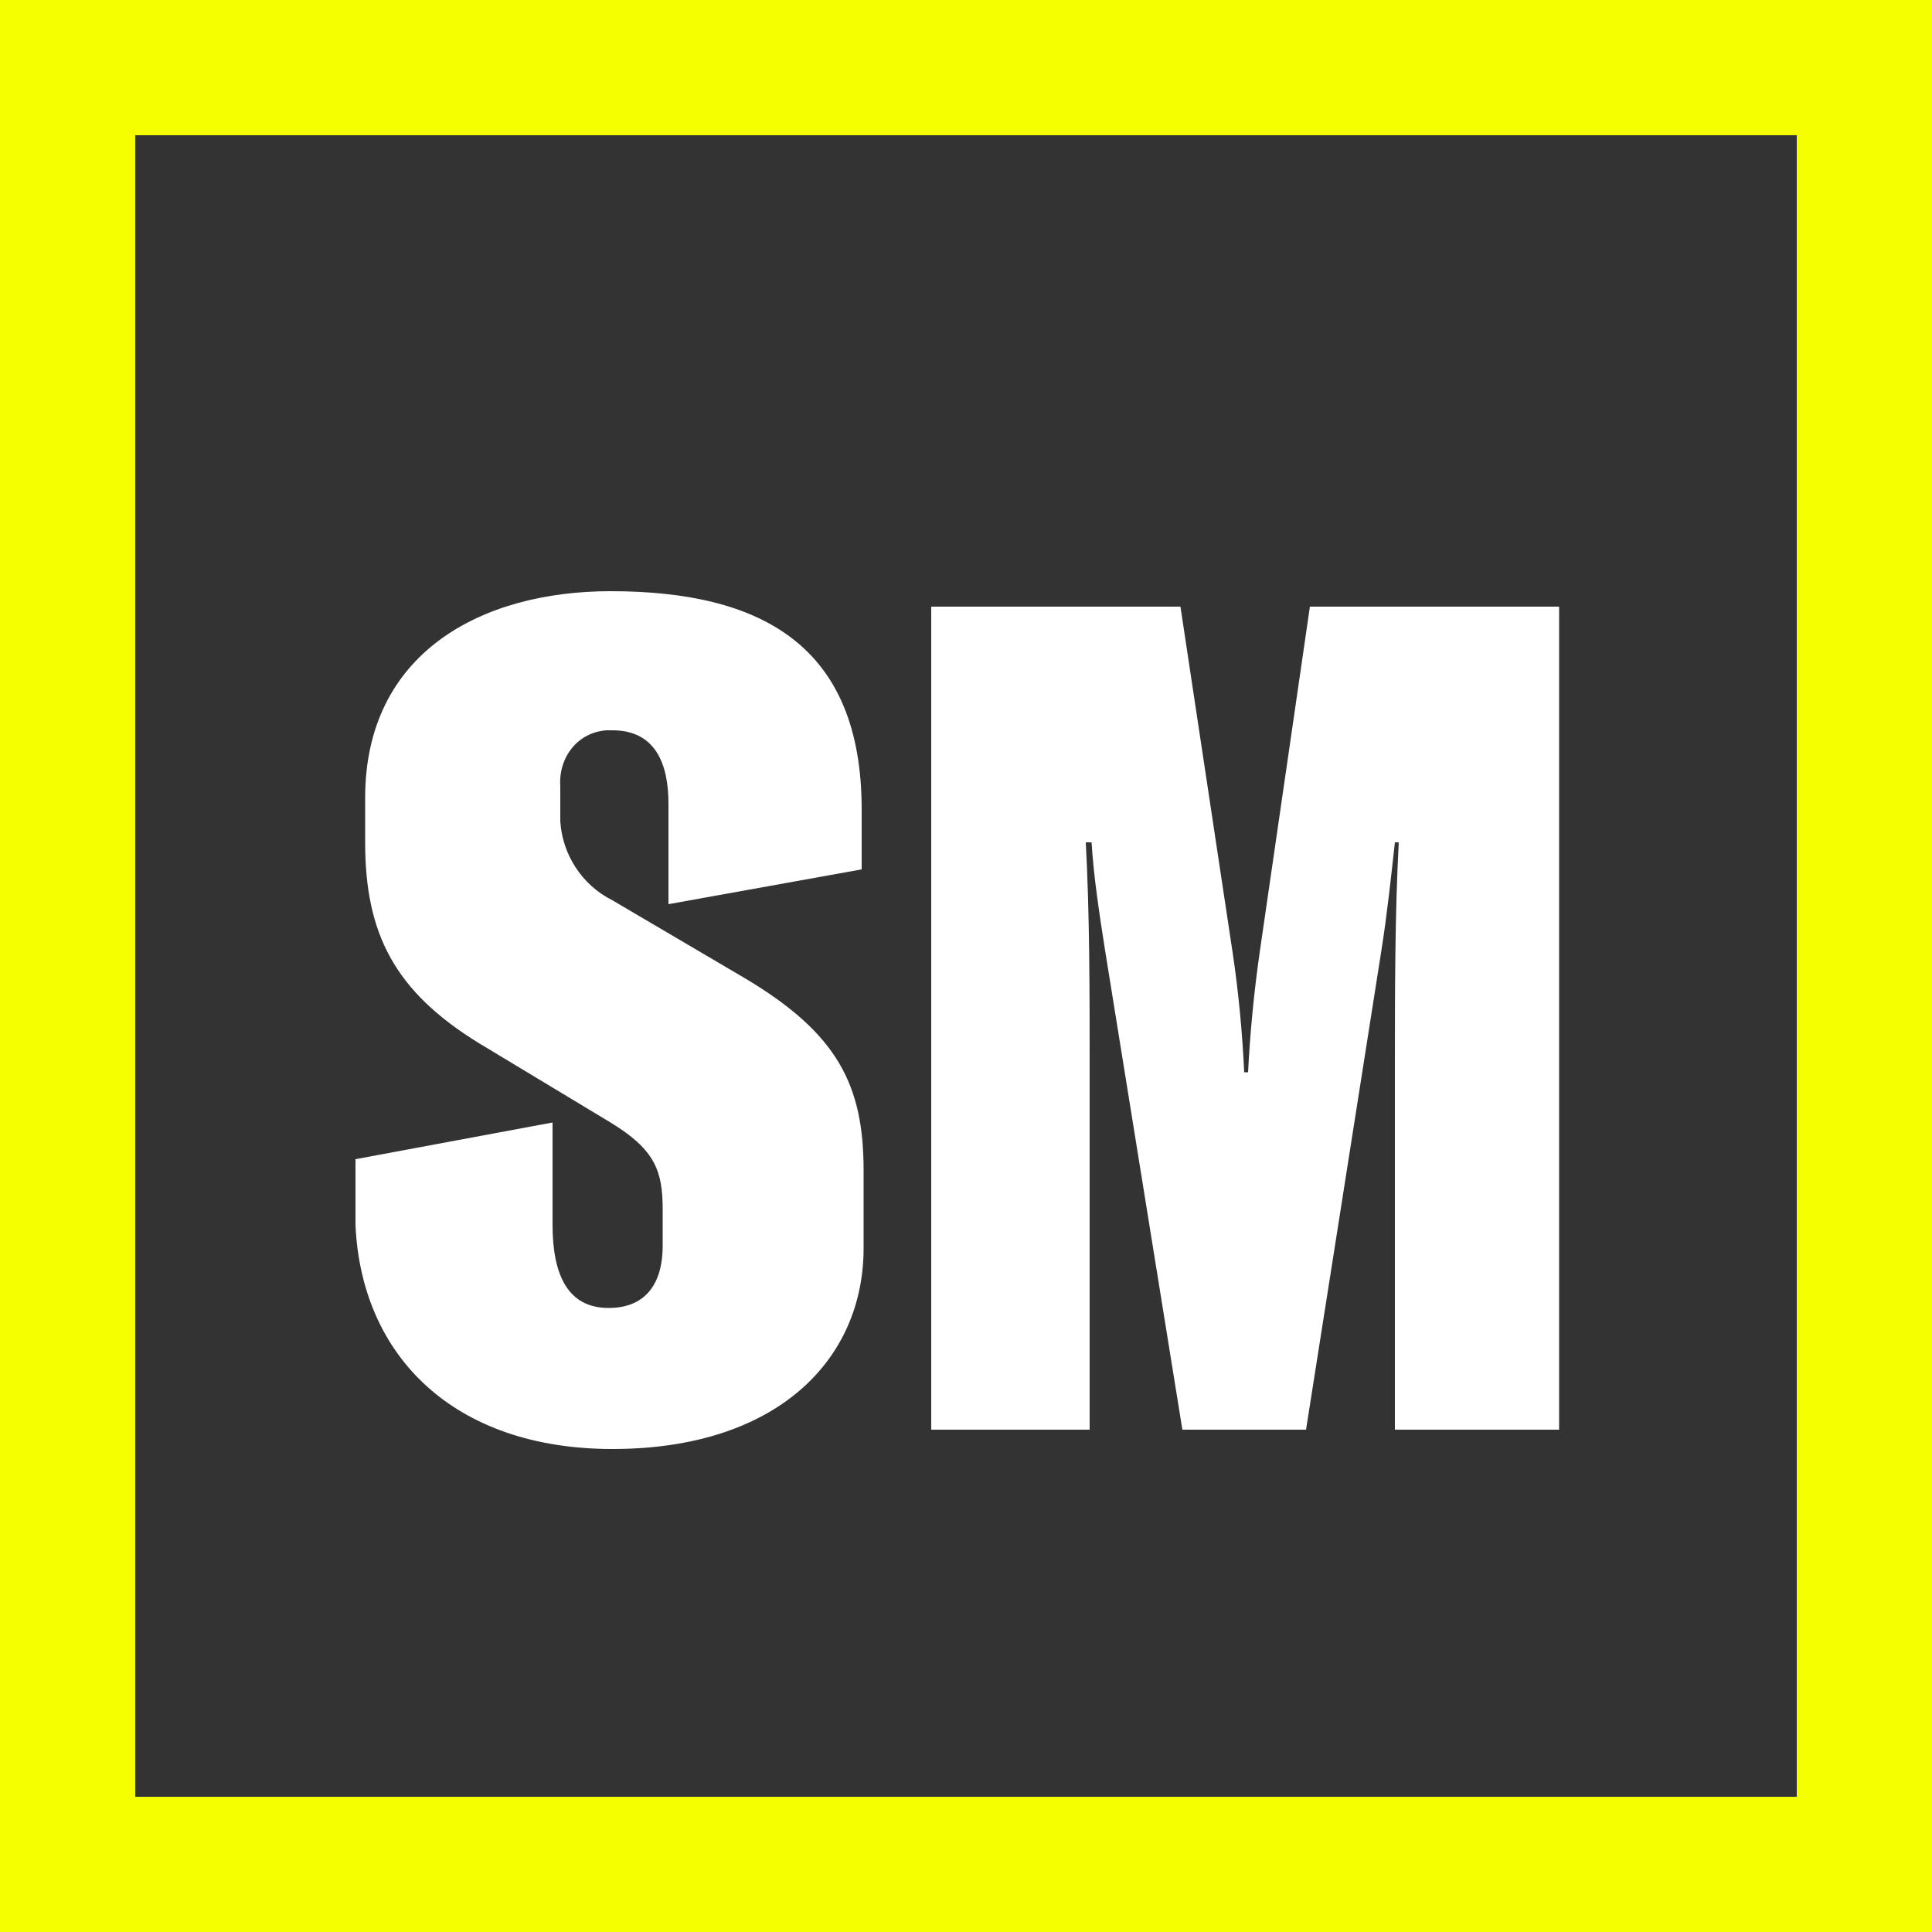 <?xml version="1.0" encoding="utf-8"?>
<!-- Generator: Adobe Illustrator 28.2.0, SVG Export Plug-In . SVG Version: 6.00 Build 0)  -->
<svg version="1.1" id="Ebene_1" xmlns="http://www.w3.org/2000/svg" xmlns:xlink="http://www.w3.org/1999/xlink" x="0px" y="0px"
	 viewBox="0 0 100 100" style="enable-background:new 0 0 100 100;" xml:space="preserve">
<rect x="0" y="0" width="100" height="100" fill="#333333" stroke="none"/>
<style type="text/css">
	.st0{fill:none;}
	.st1{fill:none;stroke:#F5FF00;stroke-width:7;}
	.st2{fill:#FFFFFF;}
</style>
<g id="Gruppe_397" transform="translate(-2403 -933)">
	<g id="Gruppe_375" transform="translate(1634 -3244)">
		<g id="Rechteck_32" transform="translate(769 4177)">
			<rect class="st0" width="100" height="100"/>
			<rect x="3.5" y="3.5" class="st1" width="93" height="93"/>
		</g>
	</g>
	<path id="Pfad_34" class="st2" d="M2434.7,1008c8.5,0,13-4.6,13-10.4v-4c0-4.4-1.3-7.1-6.2-10l-6.8-4c-1.6-0.8-2.6-2.4-2.7-4.1
		v-1.8c-0.1-1.5,0.9-2.8,2.4-2.9c0.1,0,0.2,0,0.3,0c2.2,0,2.9,1.7,2.9,3.8v5.2l10-1.8v-3.1c0-8.5-5.2-11.3-13-11.3
		c-6.7,0-12.7,3.2-12.7,10.7v2.3c0,4.7,1.5,7.7,5.9,10.4l6.8,4.1c2.3,1.4,2.7,2.5,2.7,4.5v1.9c0,1.7-0.7,3.2-2.8,3.2
		s-2.9-1.7-2.9-4.3v-5.3l-10.2,1.9v3.4C2421.7,1003.2,2426.5,1008,2434.7,1008z M2451.1,1007h8.3v-18.8c0-3.8,0-7.9-0.2-11.6h0.3
		c0.1,1.7,0.4,3.7,0.7,5.6l4,24.8h6.4l3.9-24.8c0.3-1.9,0.5-3.8,0.7-5.6h0.2c-0.2,3.7-0.2,7.7-0.2,11.6v18.8h8.5v-42.6h-12.9
		l-2.6,17.9c-0.3,2.1-0.5,4.2-0.6,6.2h-0.2c-0.1-2.1-0.3-4.2-0.6-6.2l-2.7-17.9h-12.9V1007z"/>
</g>
</svg>
